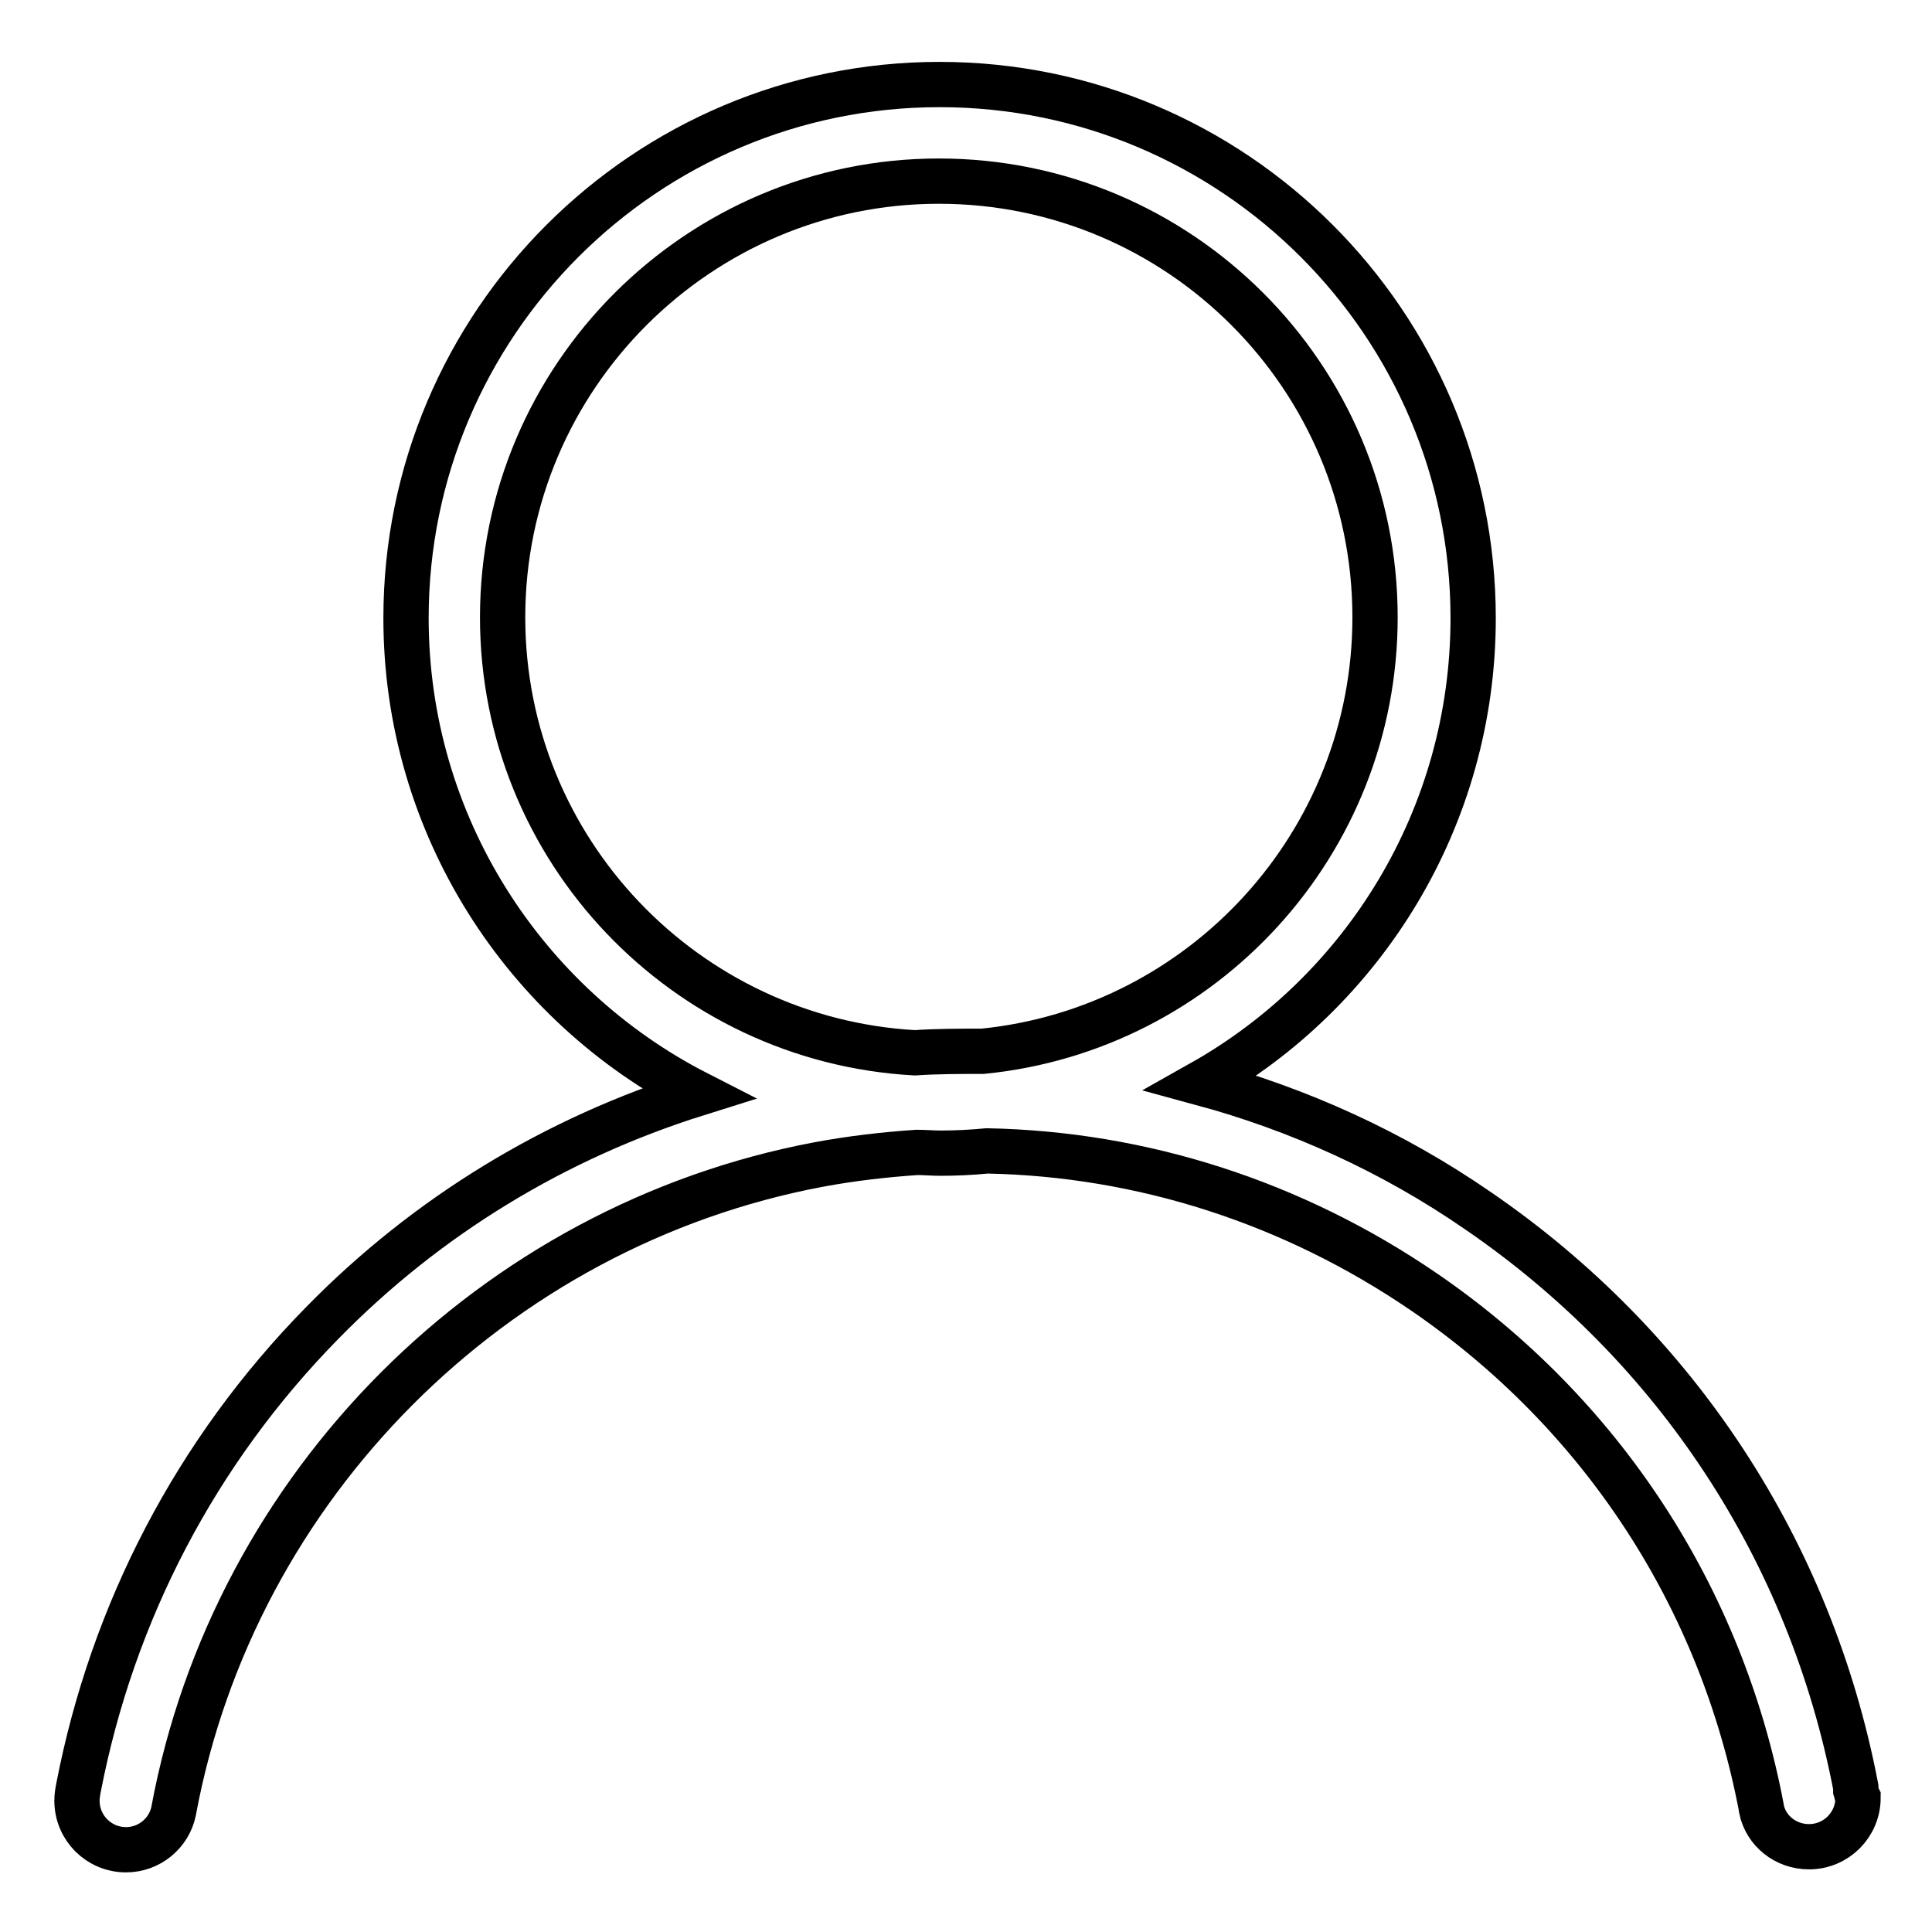 <?xml version="1.0" encoding="utf-8"?>
<!-- Svg Vector Icons : http://www.onlinewebfonts.com/icon -->
<!DOCTYPE svg PUBLIC "-//W3C//DTD SVG 1.1//EN" "http://www.w3.org/Graphics/SVG/1.1/DTD/svg11.dtd">
<svg version="1.1" xmlns="http://www.w3.org/2000/svg" xmlns:xlink="http://www.w3.org/1999/xlink" x="0px" y="0px" viewBox="0 0 256 256" enable-background="new 0 0 256 256" xml:space="preserve">
<g><g><path stroke-width="6" fill-opacity="0" stroke="#000000"  d="M245.9,237.2L245.9,237.2c0-0.1,0-0.2,0-0.3c0,0,0-0.1,0-0.1c-6-31.3-23.8-58.4-50.1-76.4c-11.3-7.8-23.7-13.4-36.6-16.9c21.5-12.1,36-35.2,36-61.6c0-39-31.7-70.7-70.7-70.7c-39,0-70.7,31.7-70.7,70.7c0,27.4,15.7,51.3,38.6,63c-18.8,5.9-35.8,16.2-49.7,30.4c-16.7,17-27.8,38.3-32.3,61.6c-0.1,0.5-0.2,1.1-0.2,1.7c0,3.6,2.9,6.5,6.5,6.5c3.1,0,5.7-2.2,6.3-5.1h0c8-43.2,42.4-77.6,85.5-85.7c4.3-0.8,8.6-1.3,13-1.6c1,0,2.1,0.1,3.1,0.1c2.1,0,4.1-0.1,6.2-0.3c20.5,0.4,40.5,6.8,57.9,18.7c23.5,16.1,39.4,40.4,44.7,68.4v0c0,0,0,0.1,0,0.1h0c0.6,2.9,3.2,5,6.3,5c3.6,0,6.5-2.9,6.5-6.5C246,237.8,246,237.5,245.9,237.2z M130.2,139.3c-3,0-6,0-9,0.2c-30.4-1.7-54.6-26.9-54.6-57.7c0-31.9,26-57.8,57.8-57.8c31.9,0,57.8,25.9,57.8,57.8C182.2,111.7,159.4,136.4,130.2,139.3z"/></g></g>
</svg>